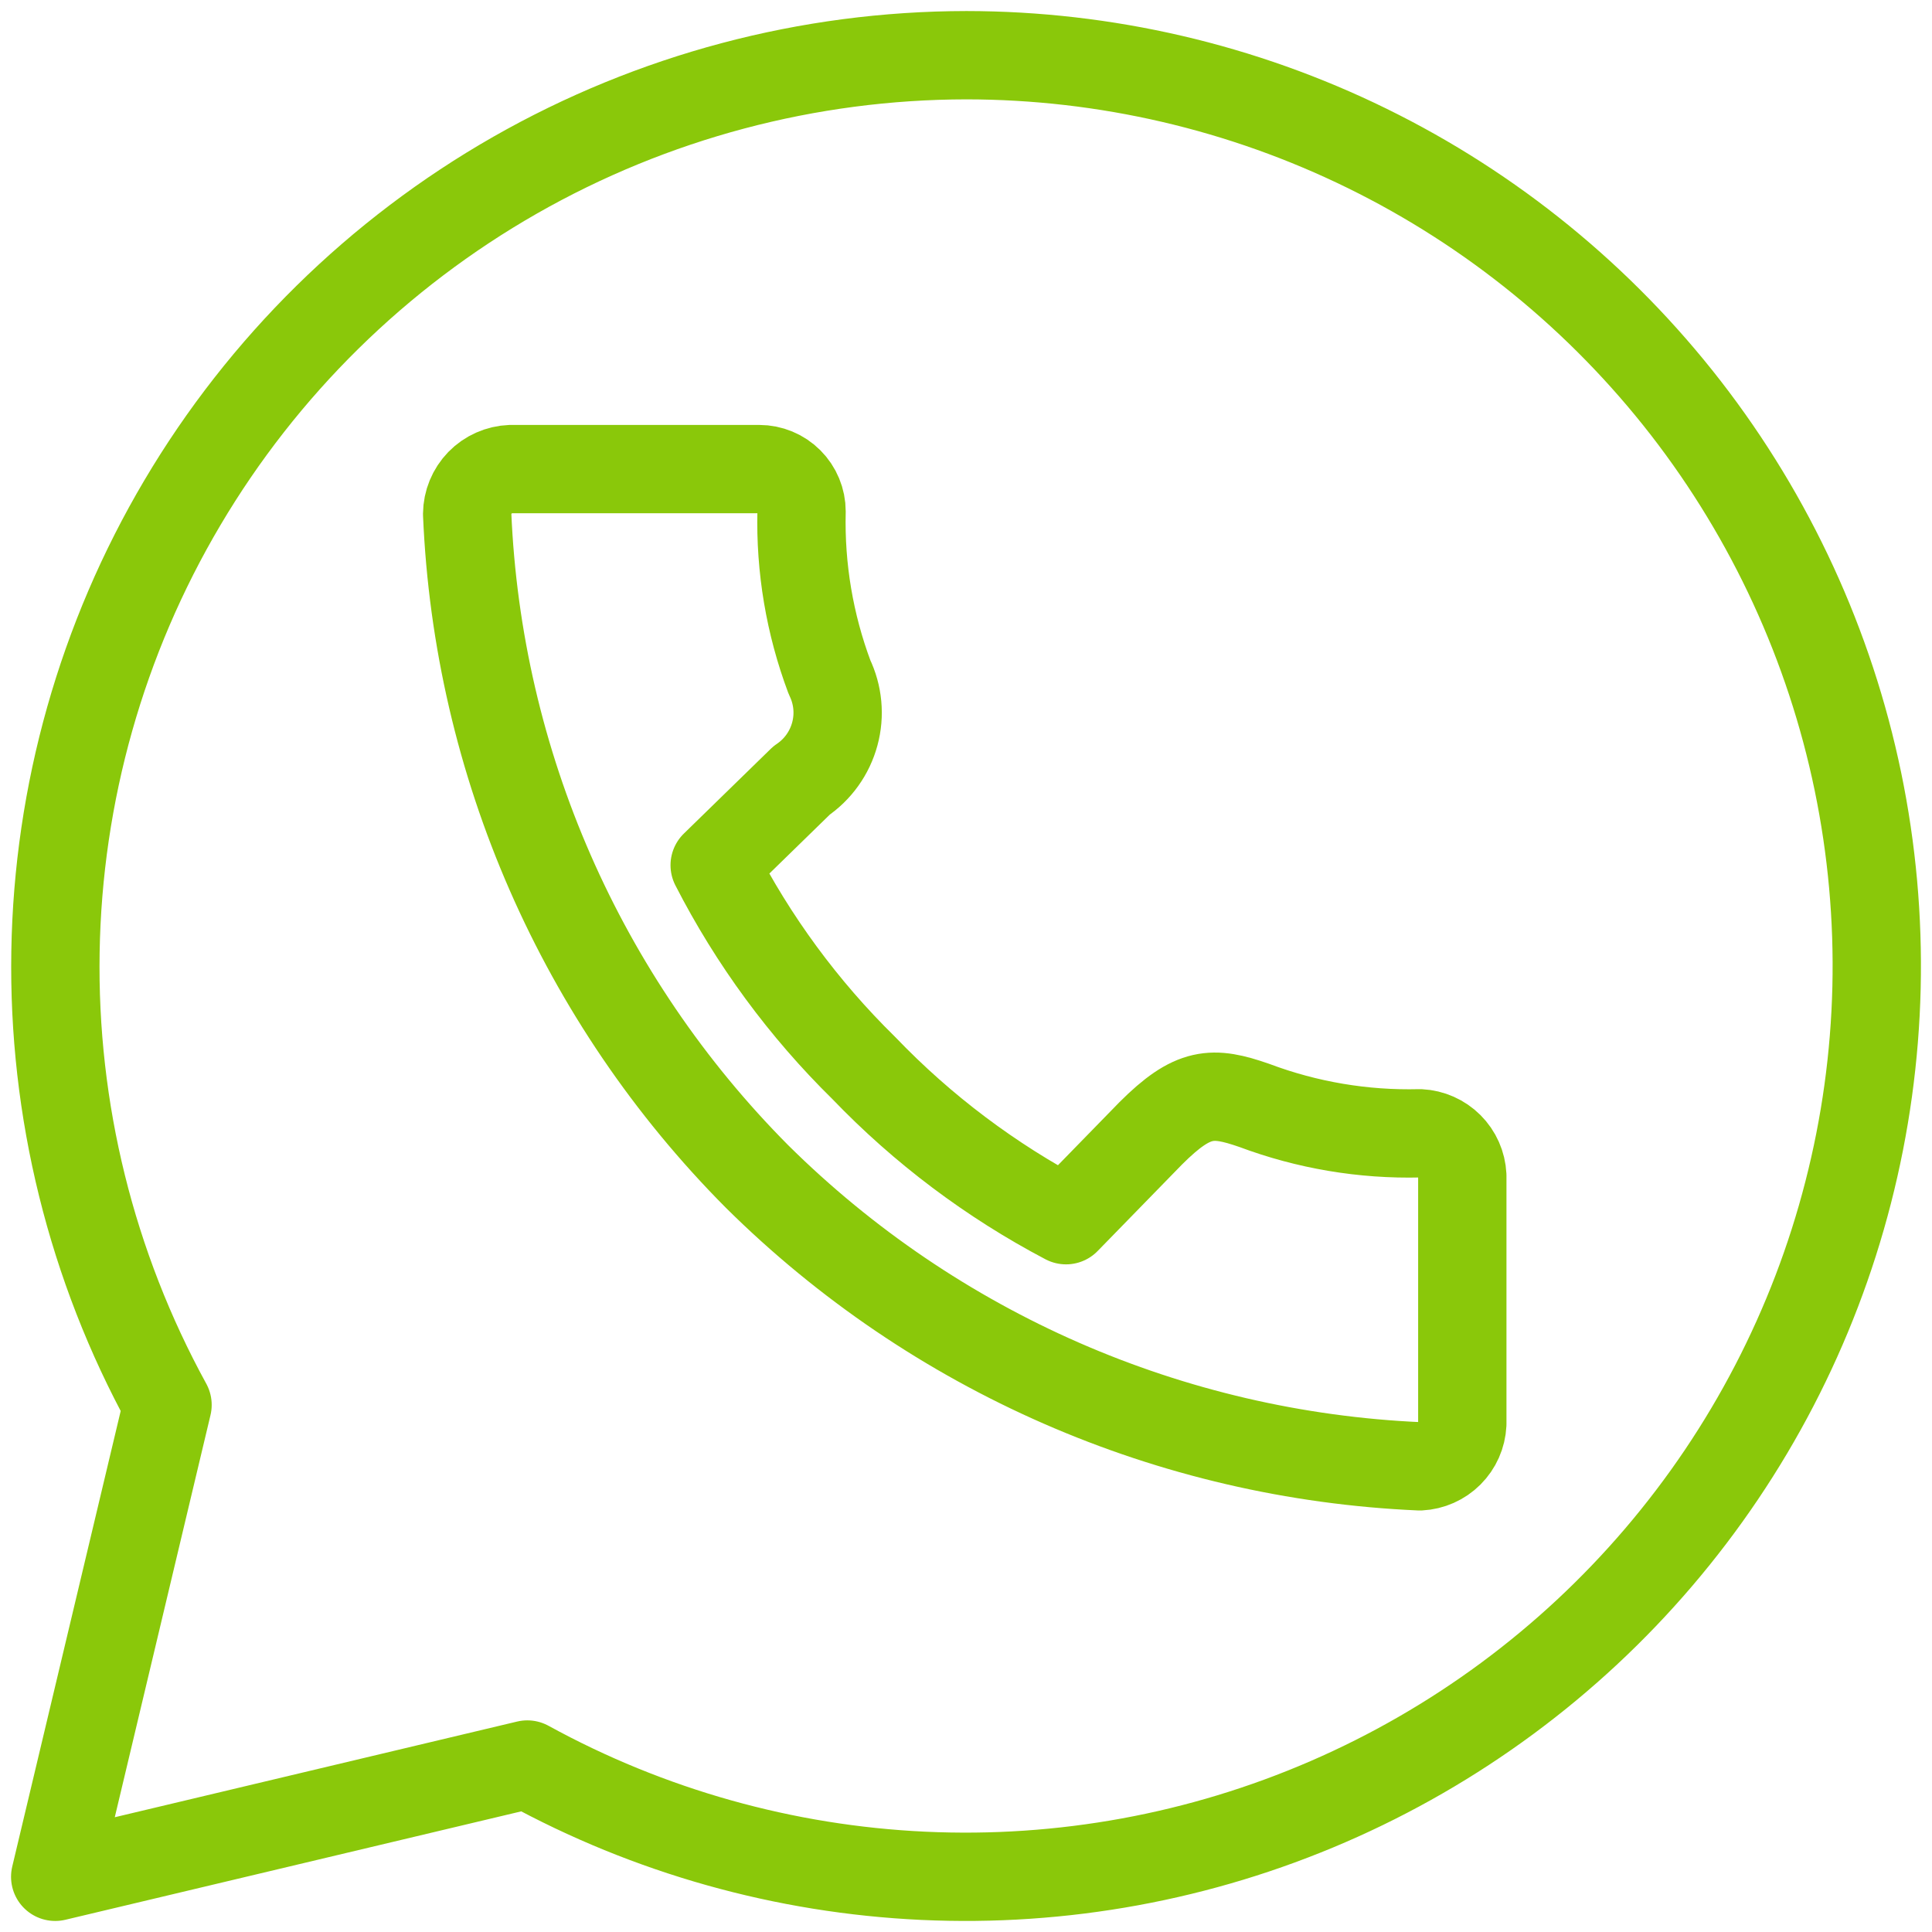 <svg width="35" height="35" viewBox="0 0 35 35" fill="none" xmlns="http://www.w3.org/2000/svg">
<path d="M17.508 1C14.64 1.003 11.823 1.752 9.332 3.173C6.842 4.594 4.765 6.639 3.305 9.106C1.845 11.572 1.052 14.377 1.005 17.242C0.957 20.108 1.657 22.937 3.035 25.451L1 34L9.553 31.966C11.759 33.176 14.213 33.865 16.726 33.982C19.24 34.099 21.747 33.64 24.055 32.64C26.364 31.64 28.414 30.126 30.047 28.213C31.681 26.3 32.856 24.039 33.481 21.603C34.107 19.167 34.167 16.62 33.658 14.158C33.148 11.695 32.082 9.381 30.541 7.393C28.999 5.405 27.024 3.795 24.765 2.687C22.506 1.579 20.024 1.002 17.508 1ZM9.254 8.498H13.753C13.957 8.498 14.152 8.579 14.296 8.723C14.44 8.867 14.521 9.062 14.521 9.265C14.496 10.289 14.668 11.308 15.027 12.266C15.182 12.587 15.217 12.953 15.123 13.297C15.03 13.641 14.816 13.94 14.521 14.139L12.947 15.674C13.645 17.036 14.557 18.277 15.649 19.349C16.714 20.459 17.951 21.389 19.312 22.105L20.847 20.531C21.615 19.764 21.968 19.764 22.721 20.025C23.68 20.385 24.699 20.557 25.723 20.531C25.923 20.541 26.113 20.625 26.255 20.767C26.397 20.909 26.481 21.098 26.491 21.299V25.796C26.481 25.997 26.397 26.186 26.255 26.328C26.113 26.47 25.923 26.554 25.723 26.564C21.206 26.367 16.925 24.495 13.715 21.314C10.527 18.108 8.654 13.827 8.463 9.311C8.465 9.1 8.548 8.898 8.695 8.746C8.842 8.595 9.043 8.506 9.254 8.498Z" stroke="#8AC80A" stroke-width="1.6" stroke-linecap="round" stroke-linejoin="round"/>
</svg>
